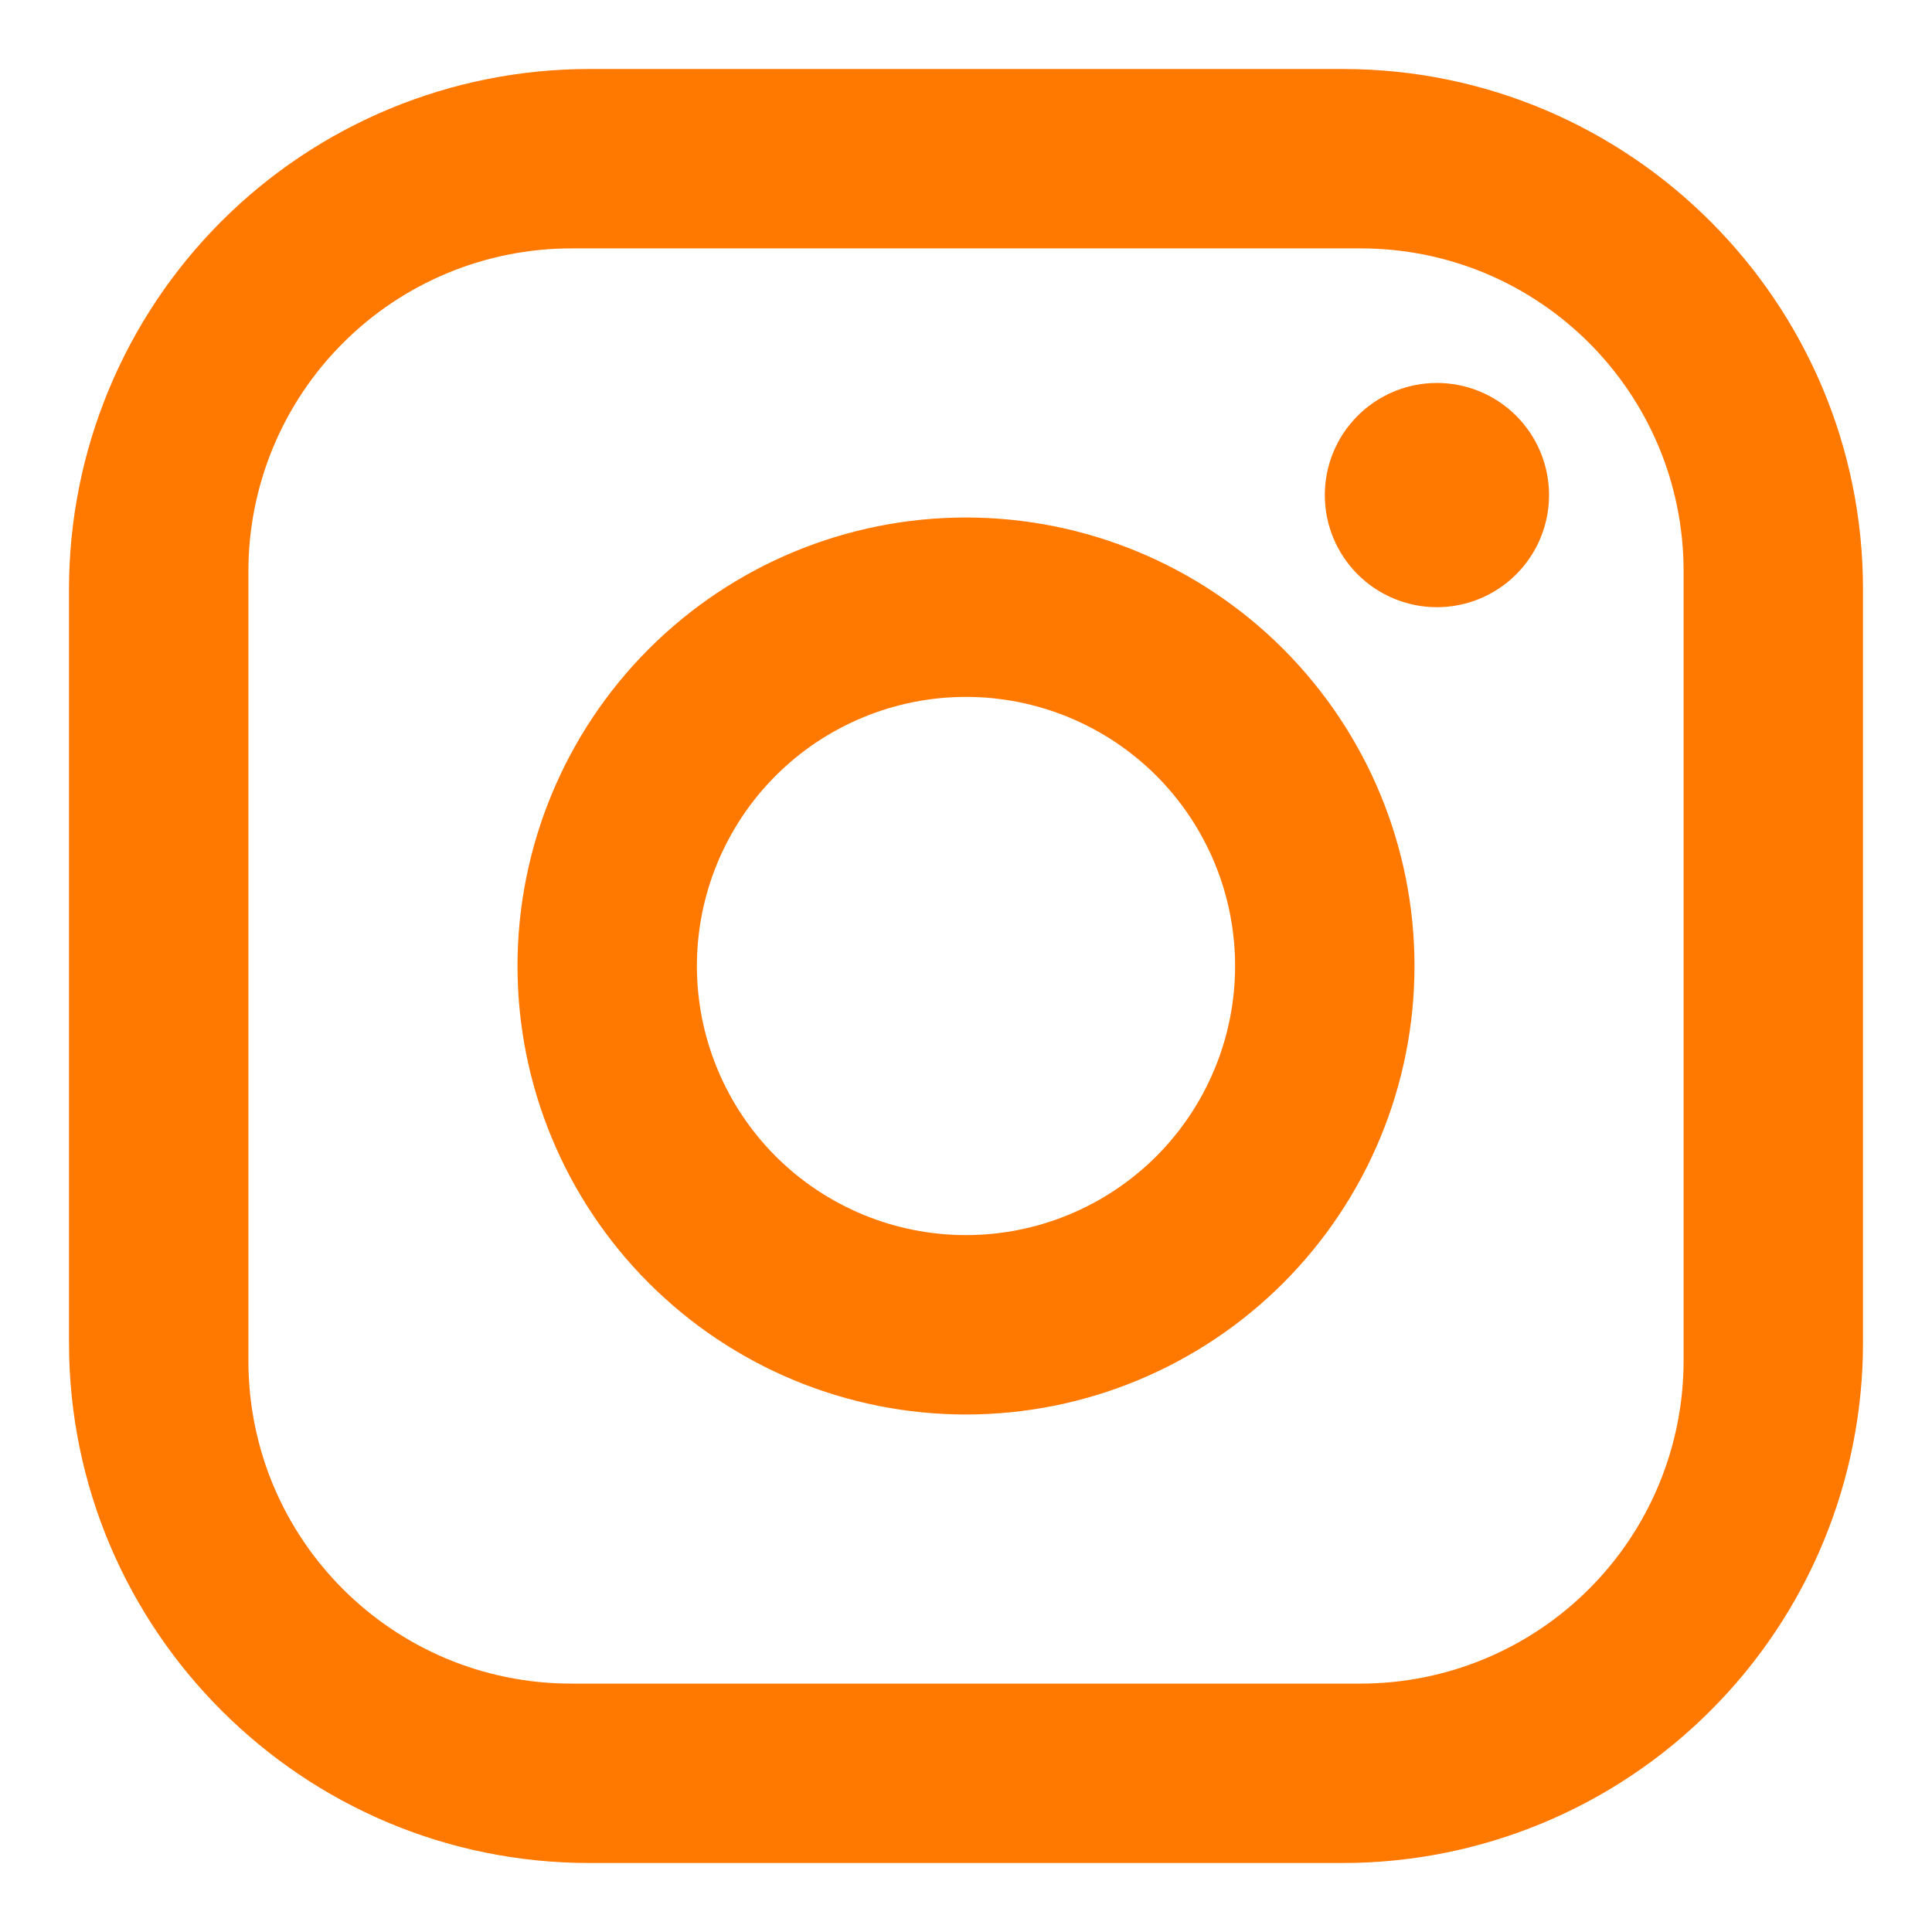 <svg width="28" height="28" viewBox="0 0 28 28" fill="none" xmlns="http://www.w3.org/2000/svg">
<path d="M8.54 1H19.46C23.62 1 27 4.38 27 8.54V19.46C27 21.46 26.206 23.378 24.791 24.791C23.378 26.206 21.46 27 19.46 27H8.54C4.38 27 1 23.62 1 19.46V8.54C1 6.54 1.794 4.622 3.208 3.208C4.622 1.794 6.54 1 8.54 1ZM8.28 3.6C7.039 3.6 5.848 4.093 4.971 4.971C4.093 5.848 3.6 7.039 3.6 8.28V19.72C3.6 22.307 5.693 24.4 8.28 24.4H19.72C20.961 24.4 22.151 23.907 23.029 23.029C23.907 22.152 24.4 20.961 24.4 19.72V8.28C24.4 5.693 22.307 3.6 19.72 3.6H8.28ZM20.825 5.55C21.256 5.55 21.669 5.721 21.974 6.026C22.279 6.331 22.45 6.744 22.45 7.175C22.45 7.606 22.279 8.019 21.974 8.324C21.669 8.629 21.256 8.8 20.825 8.8C20.394 8.8 19.981 8.629 19.676 8.324C19.371 8.019 19.2 7.606 19.2 7.175C19.2 6.744 19.371 6.331 19.676 6.026C19.981 5.721 20.394 5.55 20.825 5.55ZM14 7.5C15.724 7.5 17.377 8.185 18.596 9.404C19.815 10.623 20.5 12.276 20.5 14C20.5 15.724 19.815 17.377 18.596 18.596C17.377 19.815 15.724 20.5 14 20.5C12.276 20.5 10.623 19.815 9.404 18.596C8.185 17.377 7.5 15.724 7.5 14C7.5 12.276 8.185 10.623 9.404 9.404C10.623 8.185 12.276 7.5 14 7.5ZM14 10.1C12.966 10.1 11.974 10.511 11.242 11.242C10.511 11.974 10.1 12.966 10.1 14C10.1 15.034 10.511 16.026 11.242 16.758C11.974 17.489 12.966 17.9 14 17.9C15.034 17.9 16.026 17.489 16.758 16.758C17.489 16.026 17.9 15.034 17.9 14C17.9 12.966 17.489 11.974 16.758 11.242C16.026 10.511 15.034 10.1 14 10.1Z" fill="#FF7900"/>
</svg>
